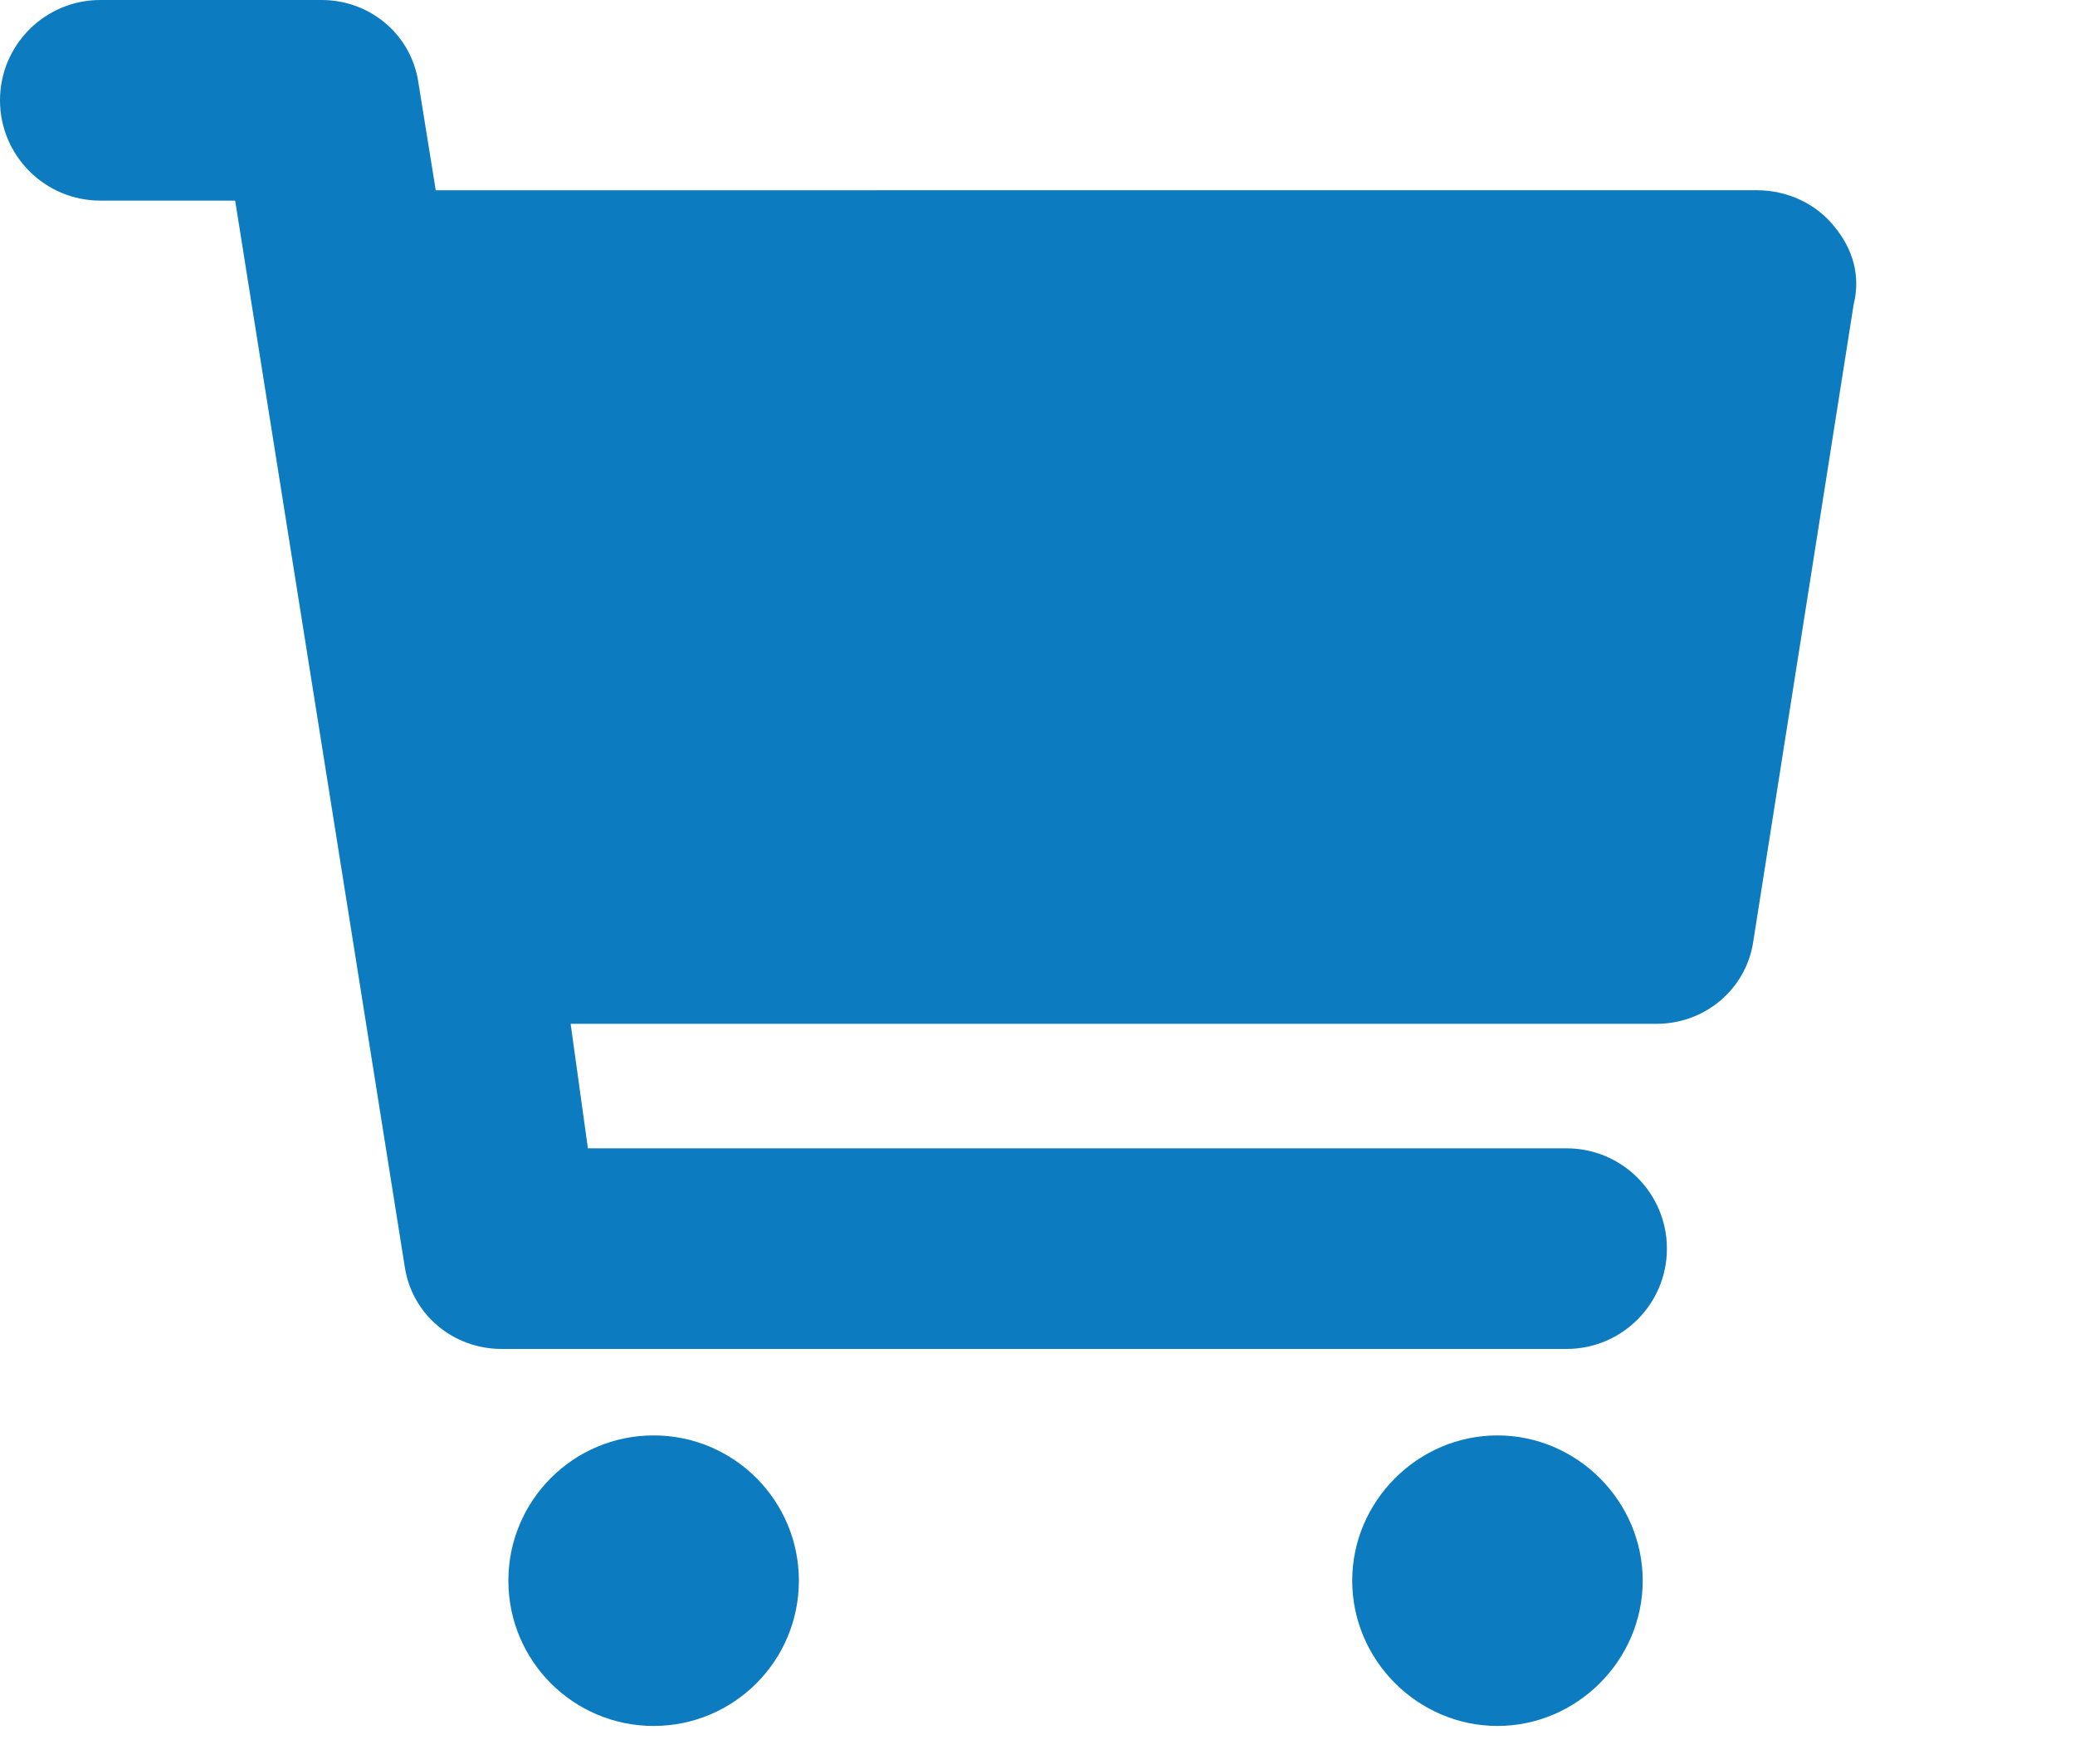 <?xml version="1.0" encoding="UTF-8"?>
<!-- Generator: Adobe Illustrator 21.0.0, SVG Export Plug-In . SVG Version: 6.00 Build 0)  -->
<svg xmlns="http://www.w3.org/2000/svg" xmlns:xlink="http://www.w3.org/1999/xlink" id="Layer_1" x="0px" y="0px" viewBox="0 0 60 51" style="enable-background:new 0 0 60 51;" xml:space="preserve">
<style type="text/css">
	.st0{fill:#0C7BBF;}
</style>
<g>
	<path class="st0" d="M53,6.5c-0.5-0.6-1.3-1-2.2-1H12.6l-0.5-3.1C11.9,1,10.7,0,9.3,0H2.9C1.3,0,0,1.3,0,2.9c0,1.6,1.3,2.9,2.9,2.9   h3.9l4.9,30.8c0.2,1.4,1.4,2.4,2.8,2.4h30.8c1.6,0,2.9-1.3,2.9-2.9c0-1.6-1.3-2.9-2.9-2.9H17l-0.5-3.6l31.4,0c1.4,0,2.6-1,2.8-2.4   l2.9-18.4C53.8,8,53.6,7.2,53,6.5z"></path>
	<circle class="st0" cx="18.9" cy="45.7" r="4.2"></circle>
	<path class="st0" d="M43.3,41.5c-2.3,0-4.2,1.9-4.2,4.2c0,2.3,1.9,4.2,4.2,4.2c2.3,0,4.2-1.9,4.2-4.2   C47.5,43.4,45.6,41.5,43.3,41.5z"></path>
</g>
</svg>
